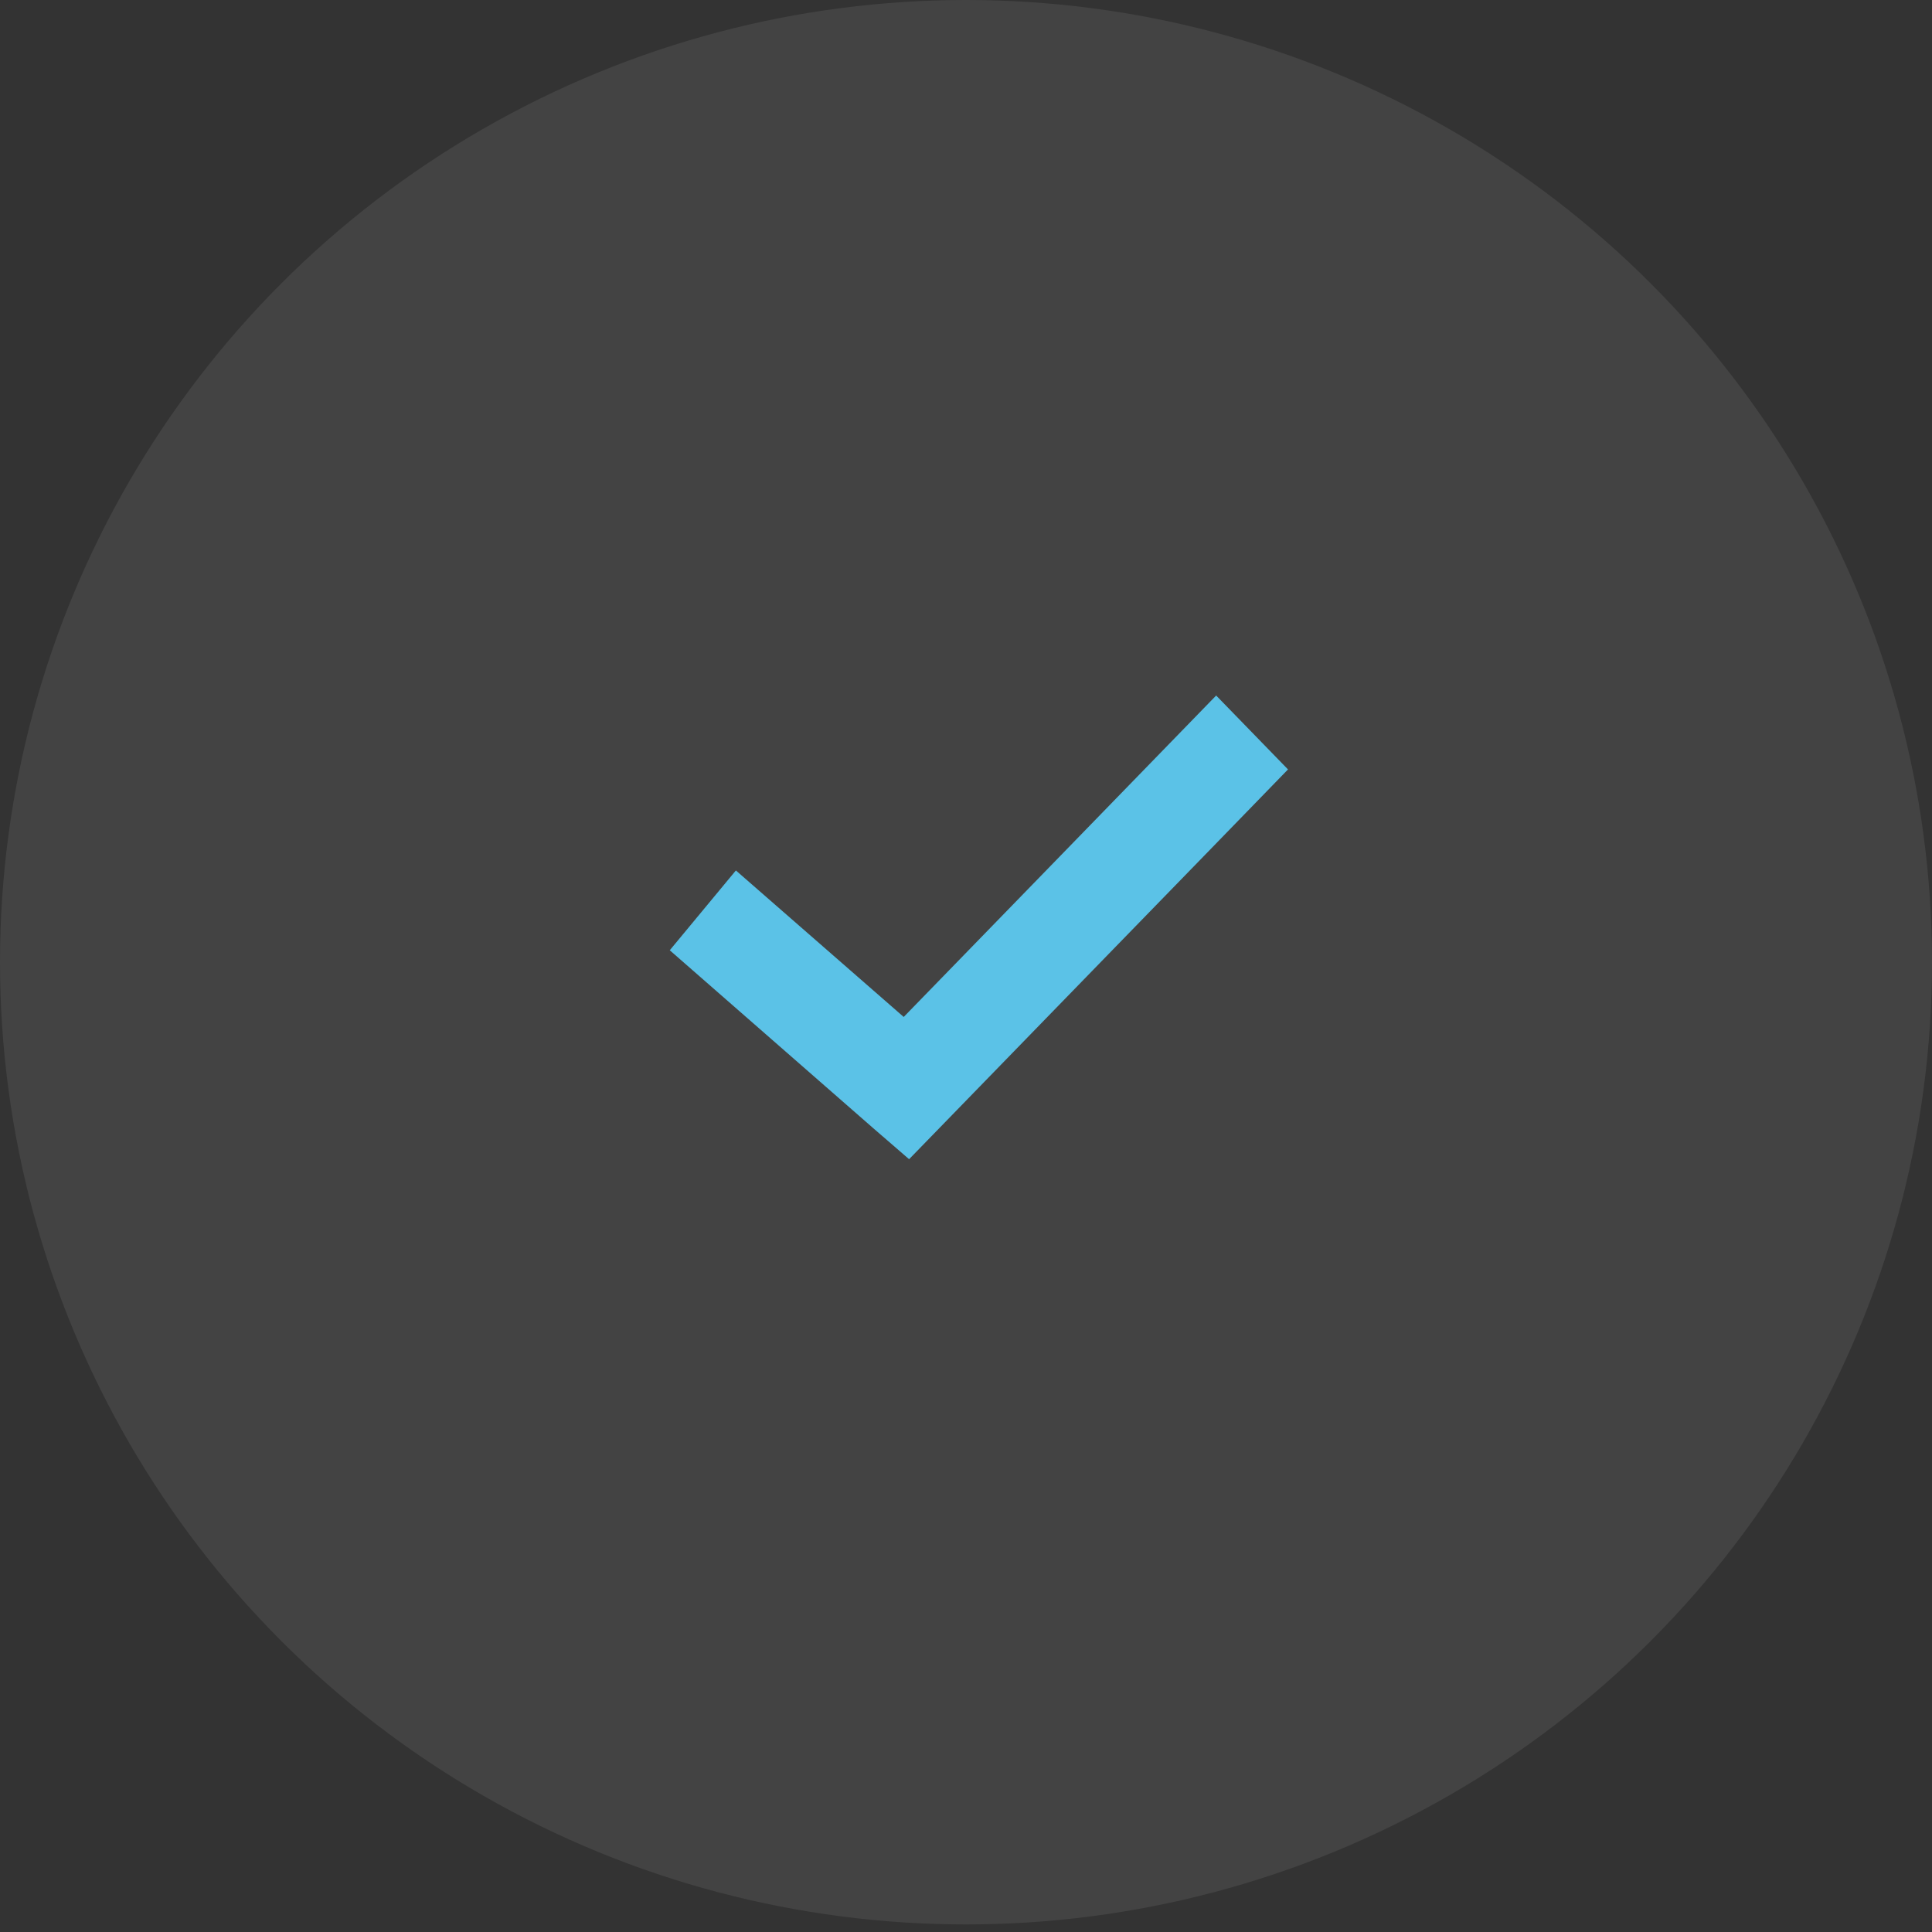 <svg width="75" height="75" viewBox="0 0 75 75" fill="none" xmlns="http://www.w3.org/2000/svg">
<rect x="0" y="0" width="75" height="75" fill="#333333" stroke="none"/>
<ellipse opacity="0.08" cx="37.5" cy="37.353" rx="37.5" ry="37.353" fill="white"/>
<path d="M47.211 27C43.409 30.921 39.013 35.429 35.082 39.478L28.567 33.791L26 36.889L33.897 43.794L35.291 45L36.575 43.68C40.784 39.342 45.785 34.215 50 29.869L47.211 27Z" fill="#5BC2E7"/>
</svg>
